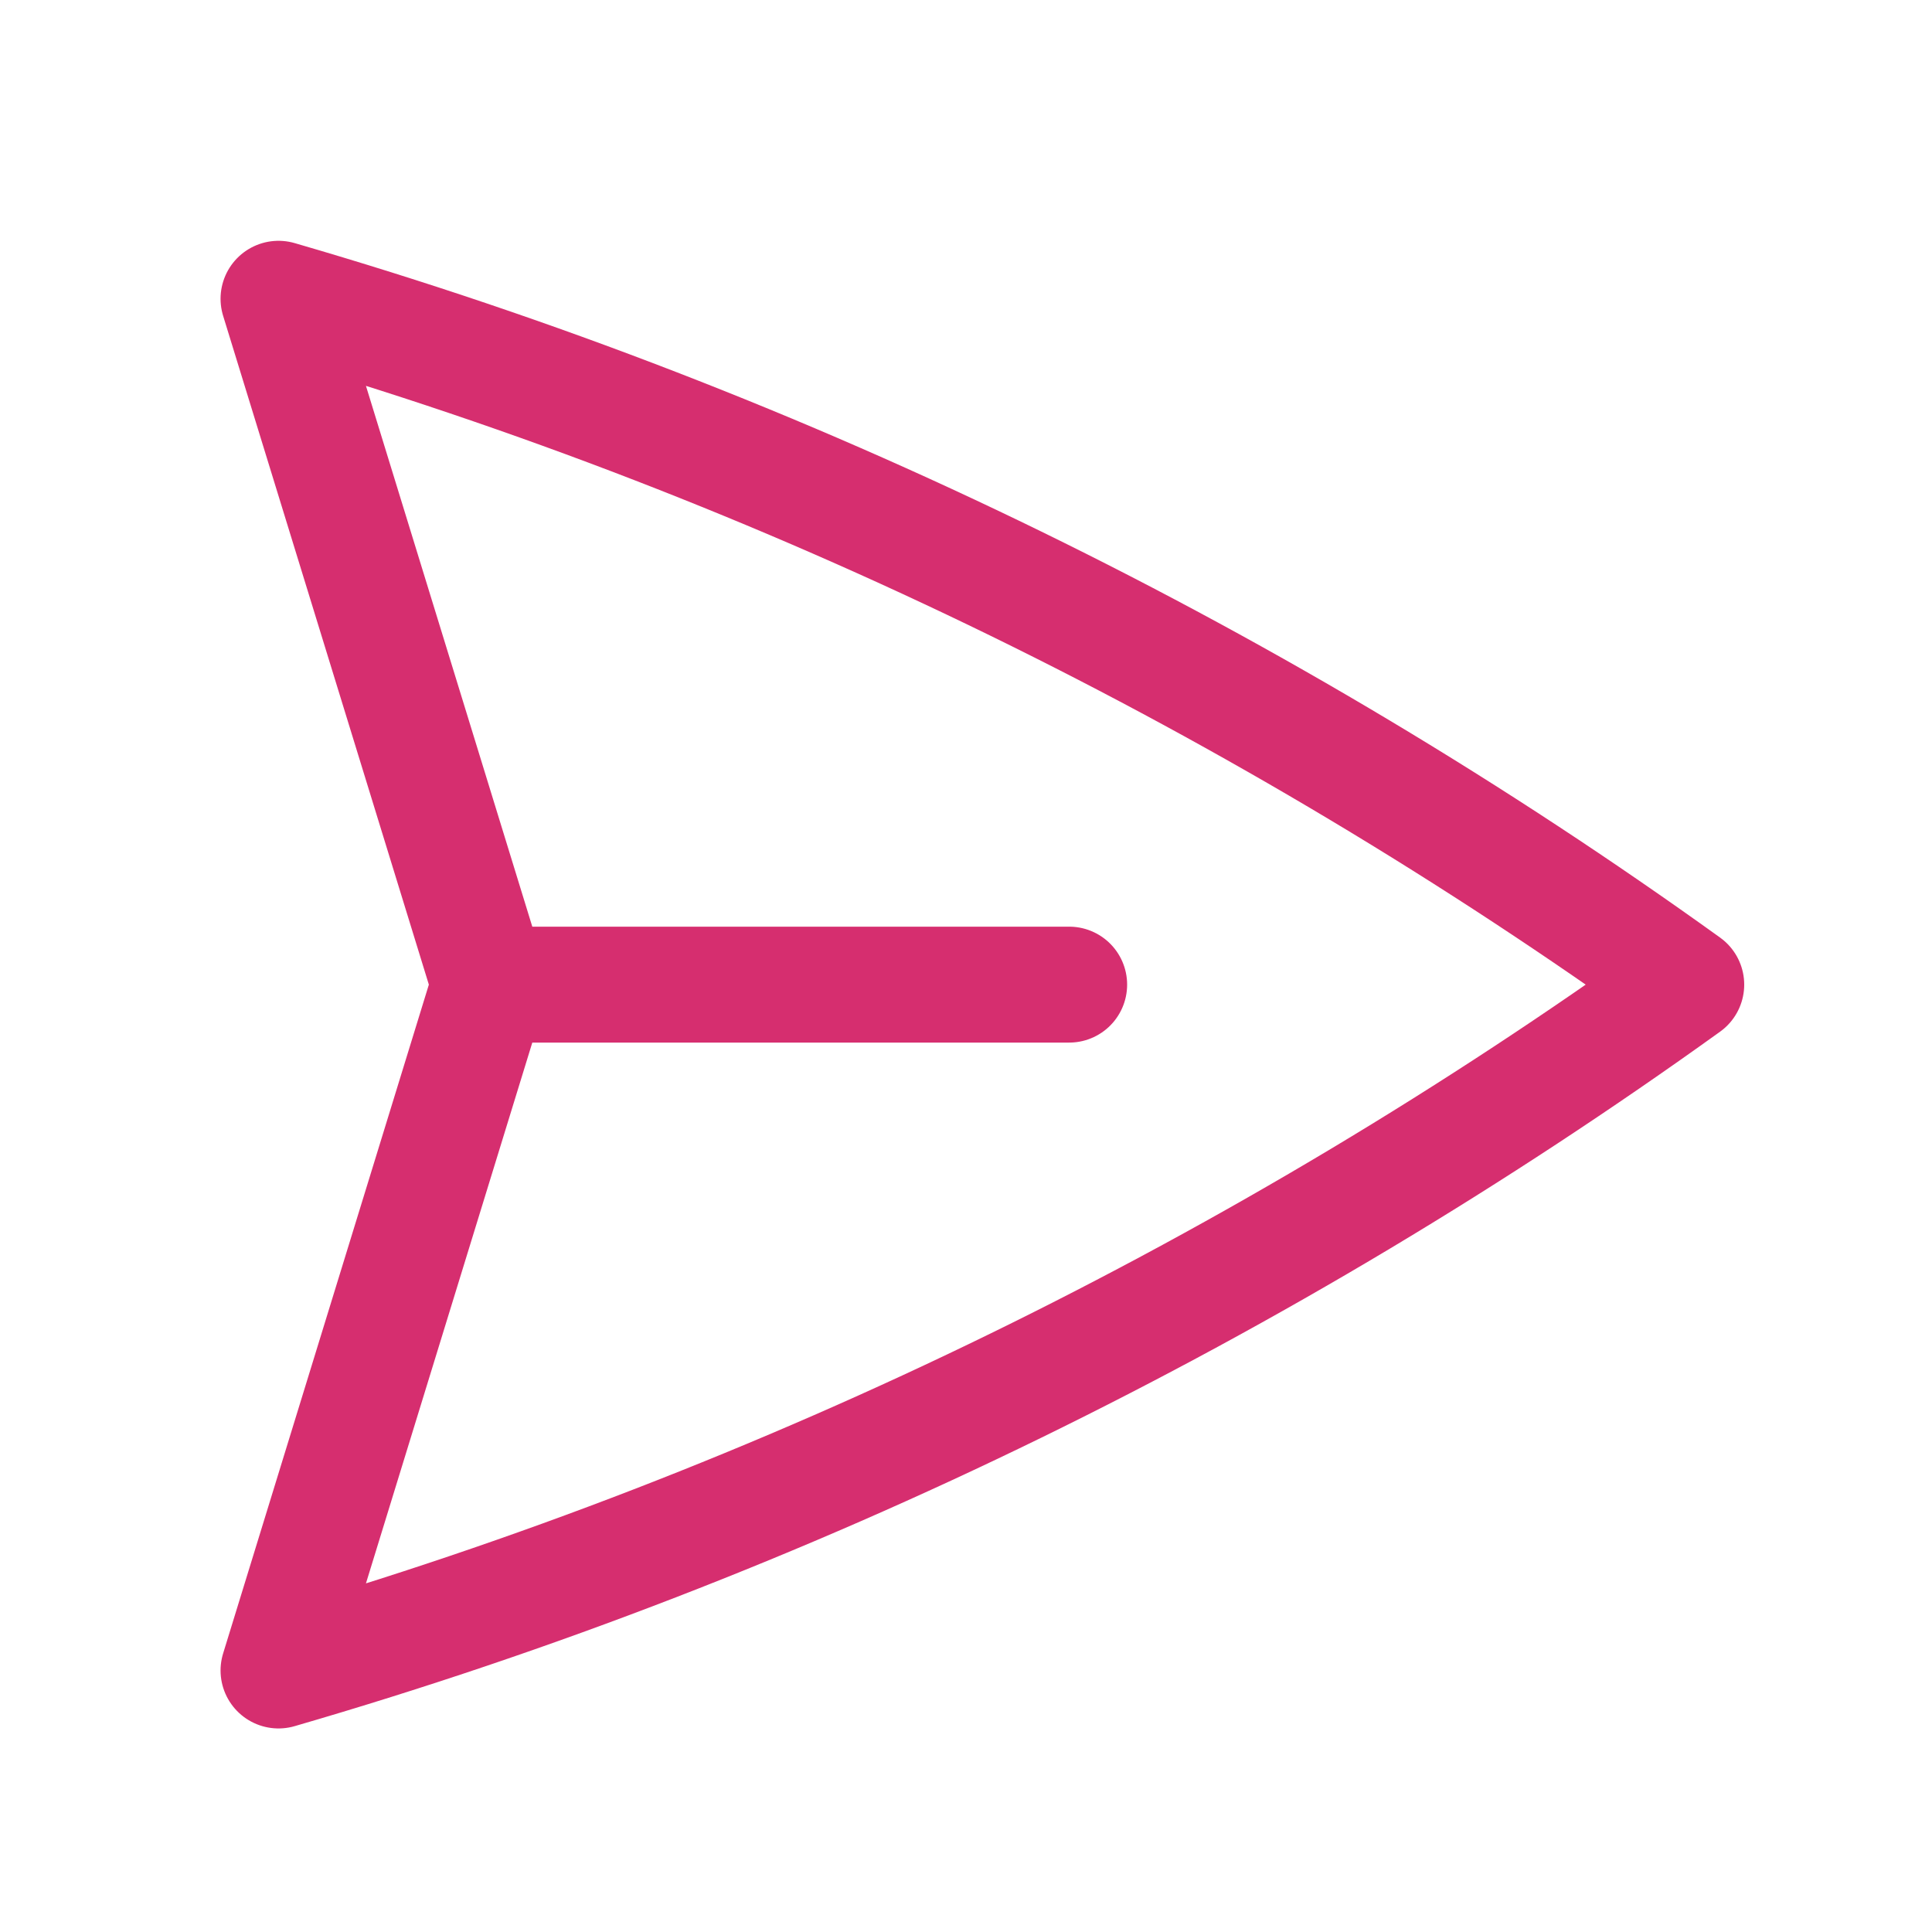 <svg width="25" height="25" viewBox="0 0 25 25" fill="none" xmlns="http://www.w3.org/2000/svg">
<g id="heroicons-outline/paper-airplane">
<path id="Vector" d="M6.334 12.741L3.604 3.866C10.219 5.787 16.362 8.817 21.82 12.741C16.362 16.665 10.219 19.695 3.604 21.616L6.334 12.741ZM6.334 12.741L13.835 12.741" stroke="#D62E6F" stroke-width="1.5" stroke-linecap="round" stroke-linejoin="round"/>
</g>
</svg>
